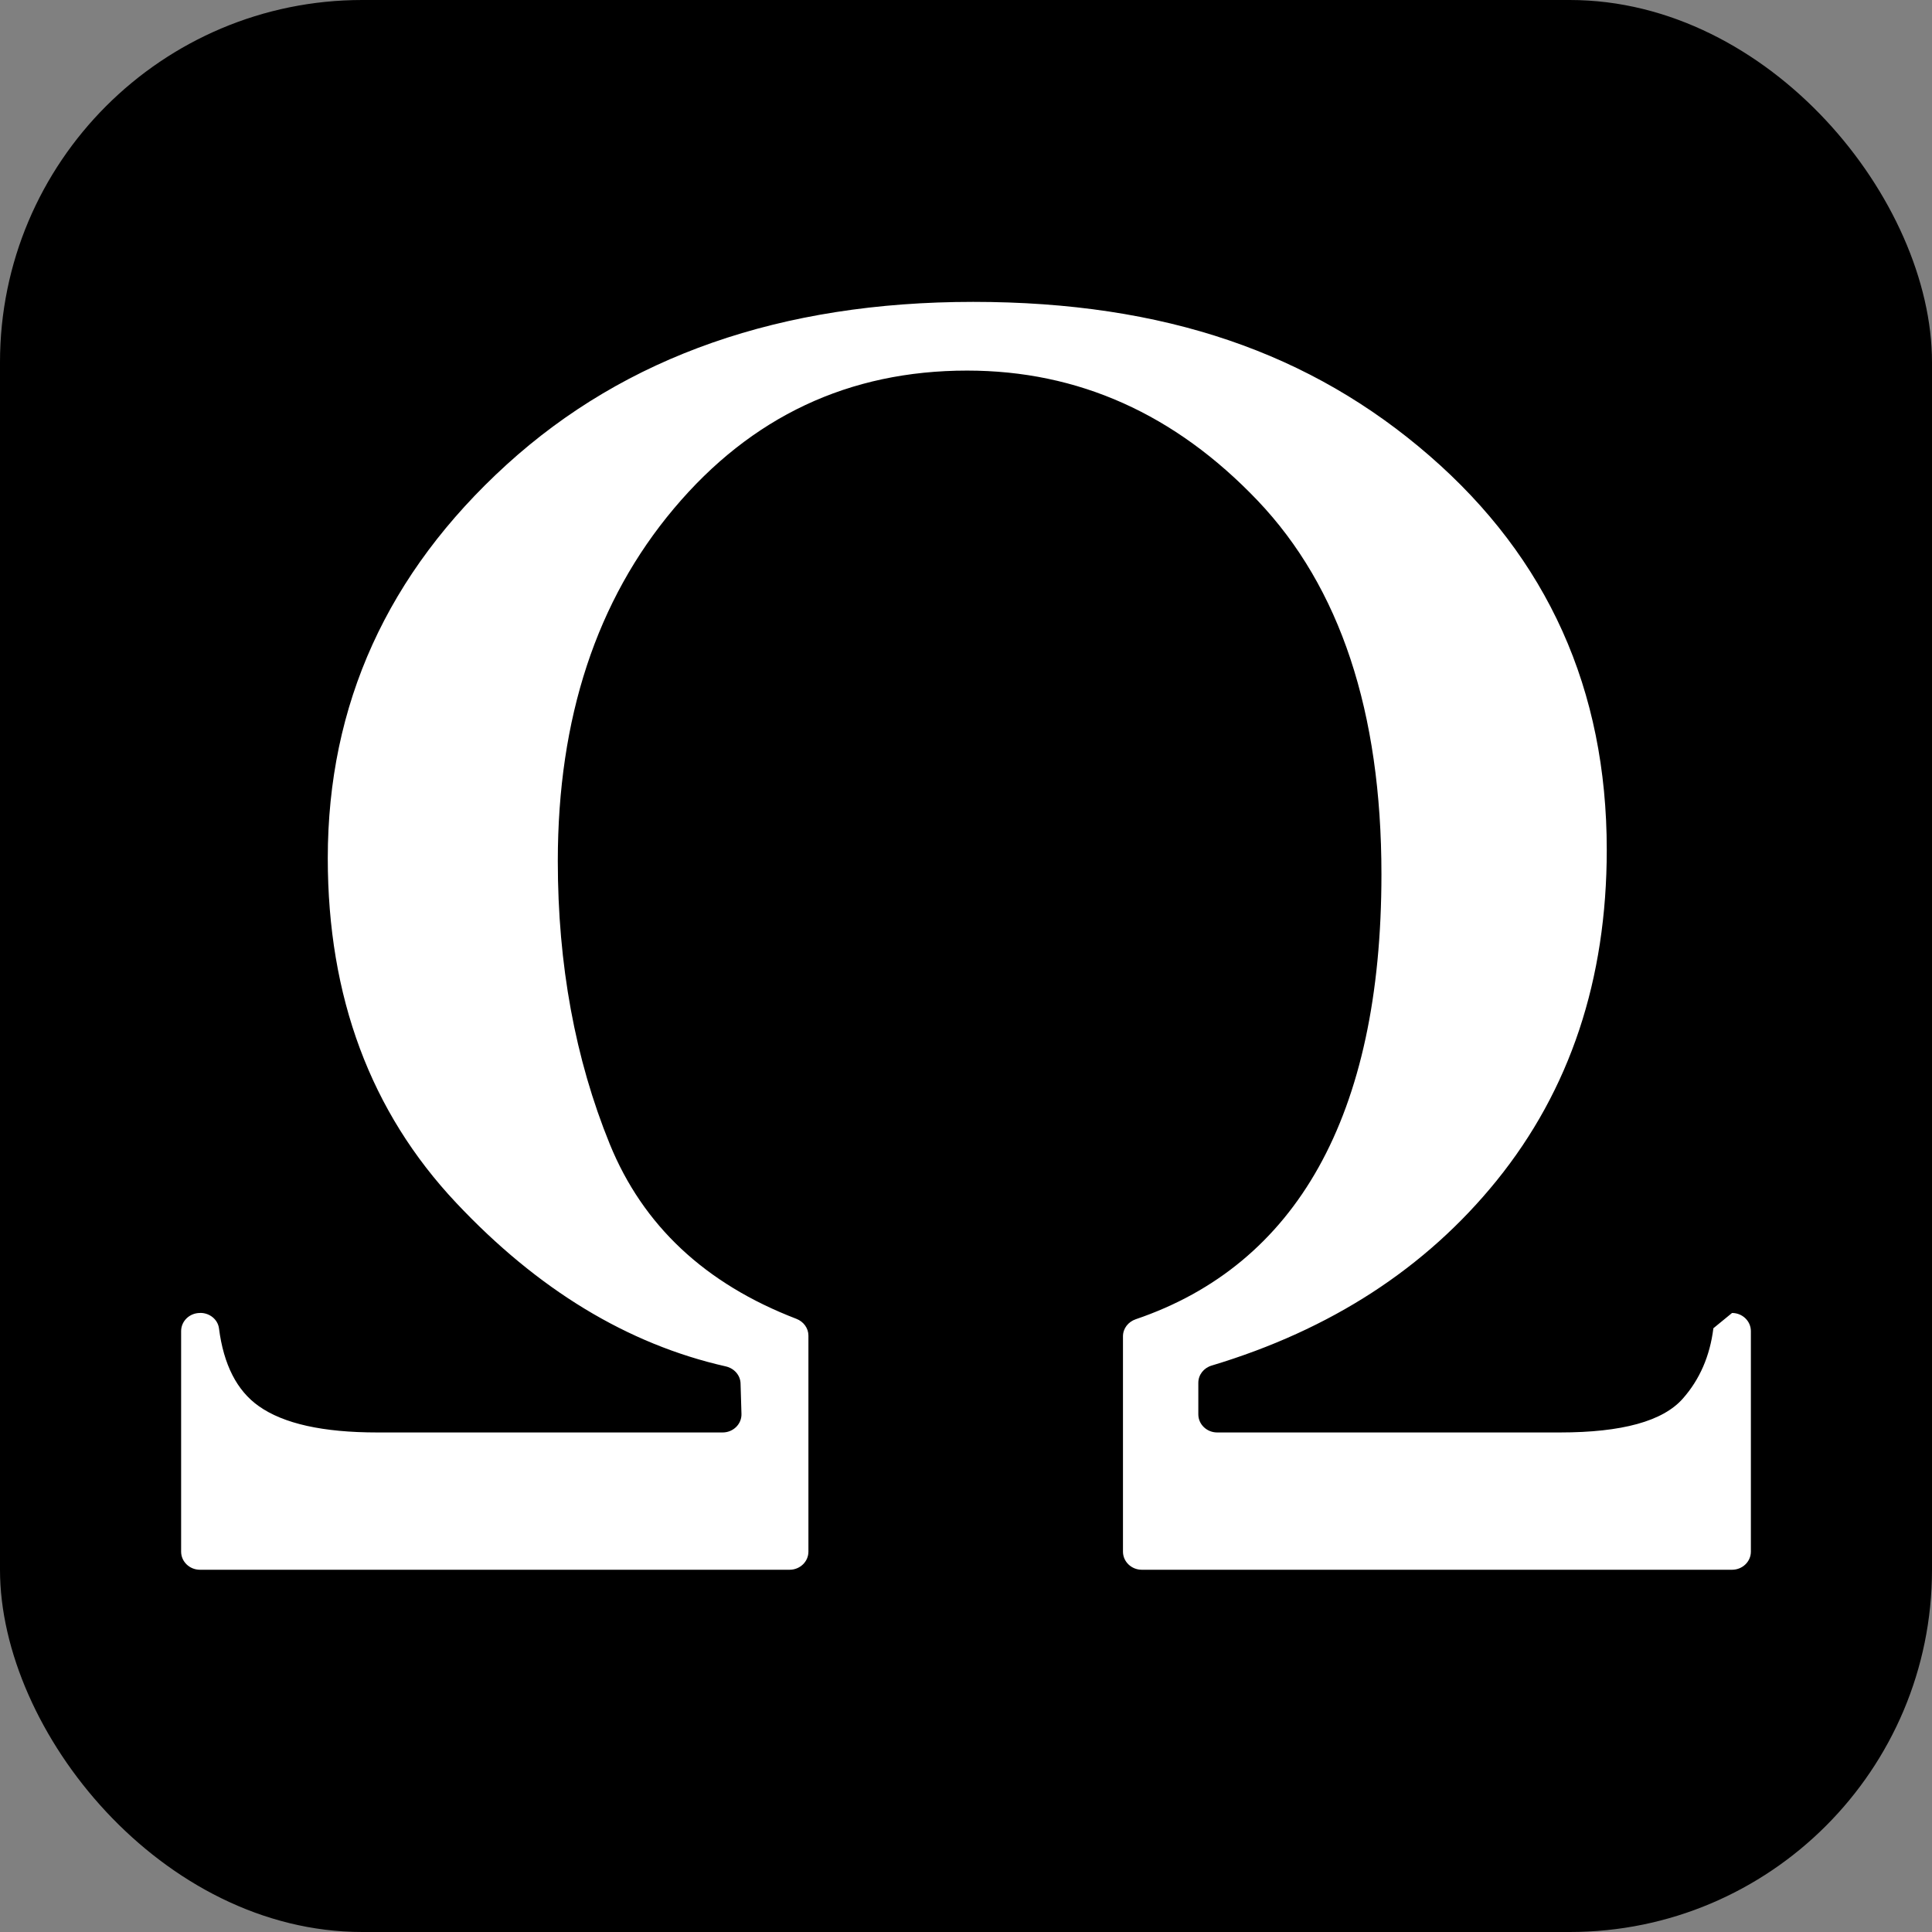 <svg width="32" height="32" viewBox="0 0 32 32" fill="none" xmlns="http://www.w3.org/2000/svg">
<rect x="0" y="0" width="32" height="32" fill="#808080" stroke="none"/>
<rect width="32" height="32" rx="6" fill="black"/>
<path d="M3.316 21.746H3.319C3.473 21.746 3.608 21.855 3.627 22.002C3.704 22.604 3.924 23.034 4.285 23.289C4.696 23.581 5.35 23.726 6.248 23.726H11.969C12.145 23.726 12.287 23.586 12.281 23.417L12.266 22.914C12.262 22.778 12.161 22.664 12.022 22.632C10.395 22.264 8.907 21.36 7.555 19.922C6.137 18.415 5.429 16.512 5.429 14.215C5.429 11.668 6.416 9.495 8.39 7.697C10.364 5.9 12.939 5 16.119 5C19.298 5 21.72 5.85 23.677 7.549C25.635 9.249 26.613 11.424 26.613 14.075C26.613 16.227 26.004 18.053 24.788 19.556C23.614 21.005 22.042 22.025 20.069 22.618C19.938 22.657 19.848 22.771 19.848 22.903V23.426C19.848 23.592 19.989 23.726 20.16 23.726H25.838C26.865 23.726 27.543 23.54 27.873 23.165C28.153 22.848 28.322 22.459 28.379 22C28.497 21.905 28.57 21.843 28.688 21.747C28.861 21.747 29 21.882 29 22.048V25.7C29 25.866 28.86 26 28.688 26H18.912C18.739 26 18.6 25.865 18.6 25.7V22.133C18.6 22.004 18.686 21.894 18.811 21.851C21.465 20.949 22.881 18.492 22.881 14.481C22.881 11.789 22.196 9.725 20.829 8.29C19.461 6.856 17.858 6.138 16.019 6.138C14.062 6.138 12.442 6.9 11.162 8.423C9.881 9.945 9.239 11.893 9.239 14.262C9.239 15.977 9.526 17.539 10.099 18.948C10.649 20.298 11.678 21.263 13.191 21.844C13.31 21.89 13.39 21.999 13.39 22.122V25.7C13.39 25.866 13.25 26 13.078 26H3.312C3.139 26 3 25.865 3 25.7V22.048C3 21.881 3.14 21.747 3.312 21.747L3.316 21.746Z" fill="white"/>
</svg>

